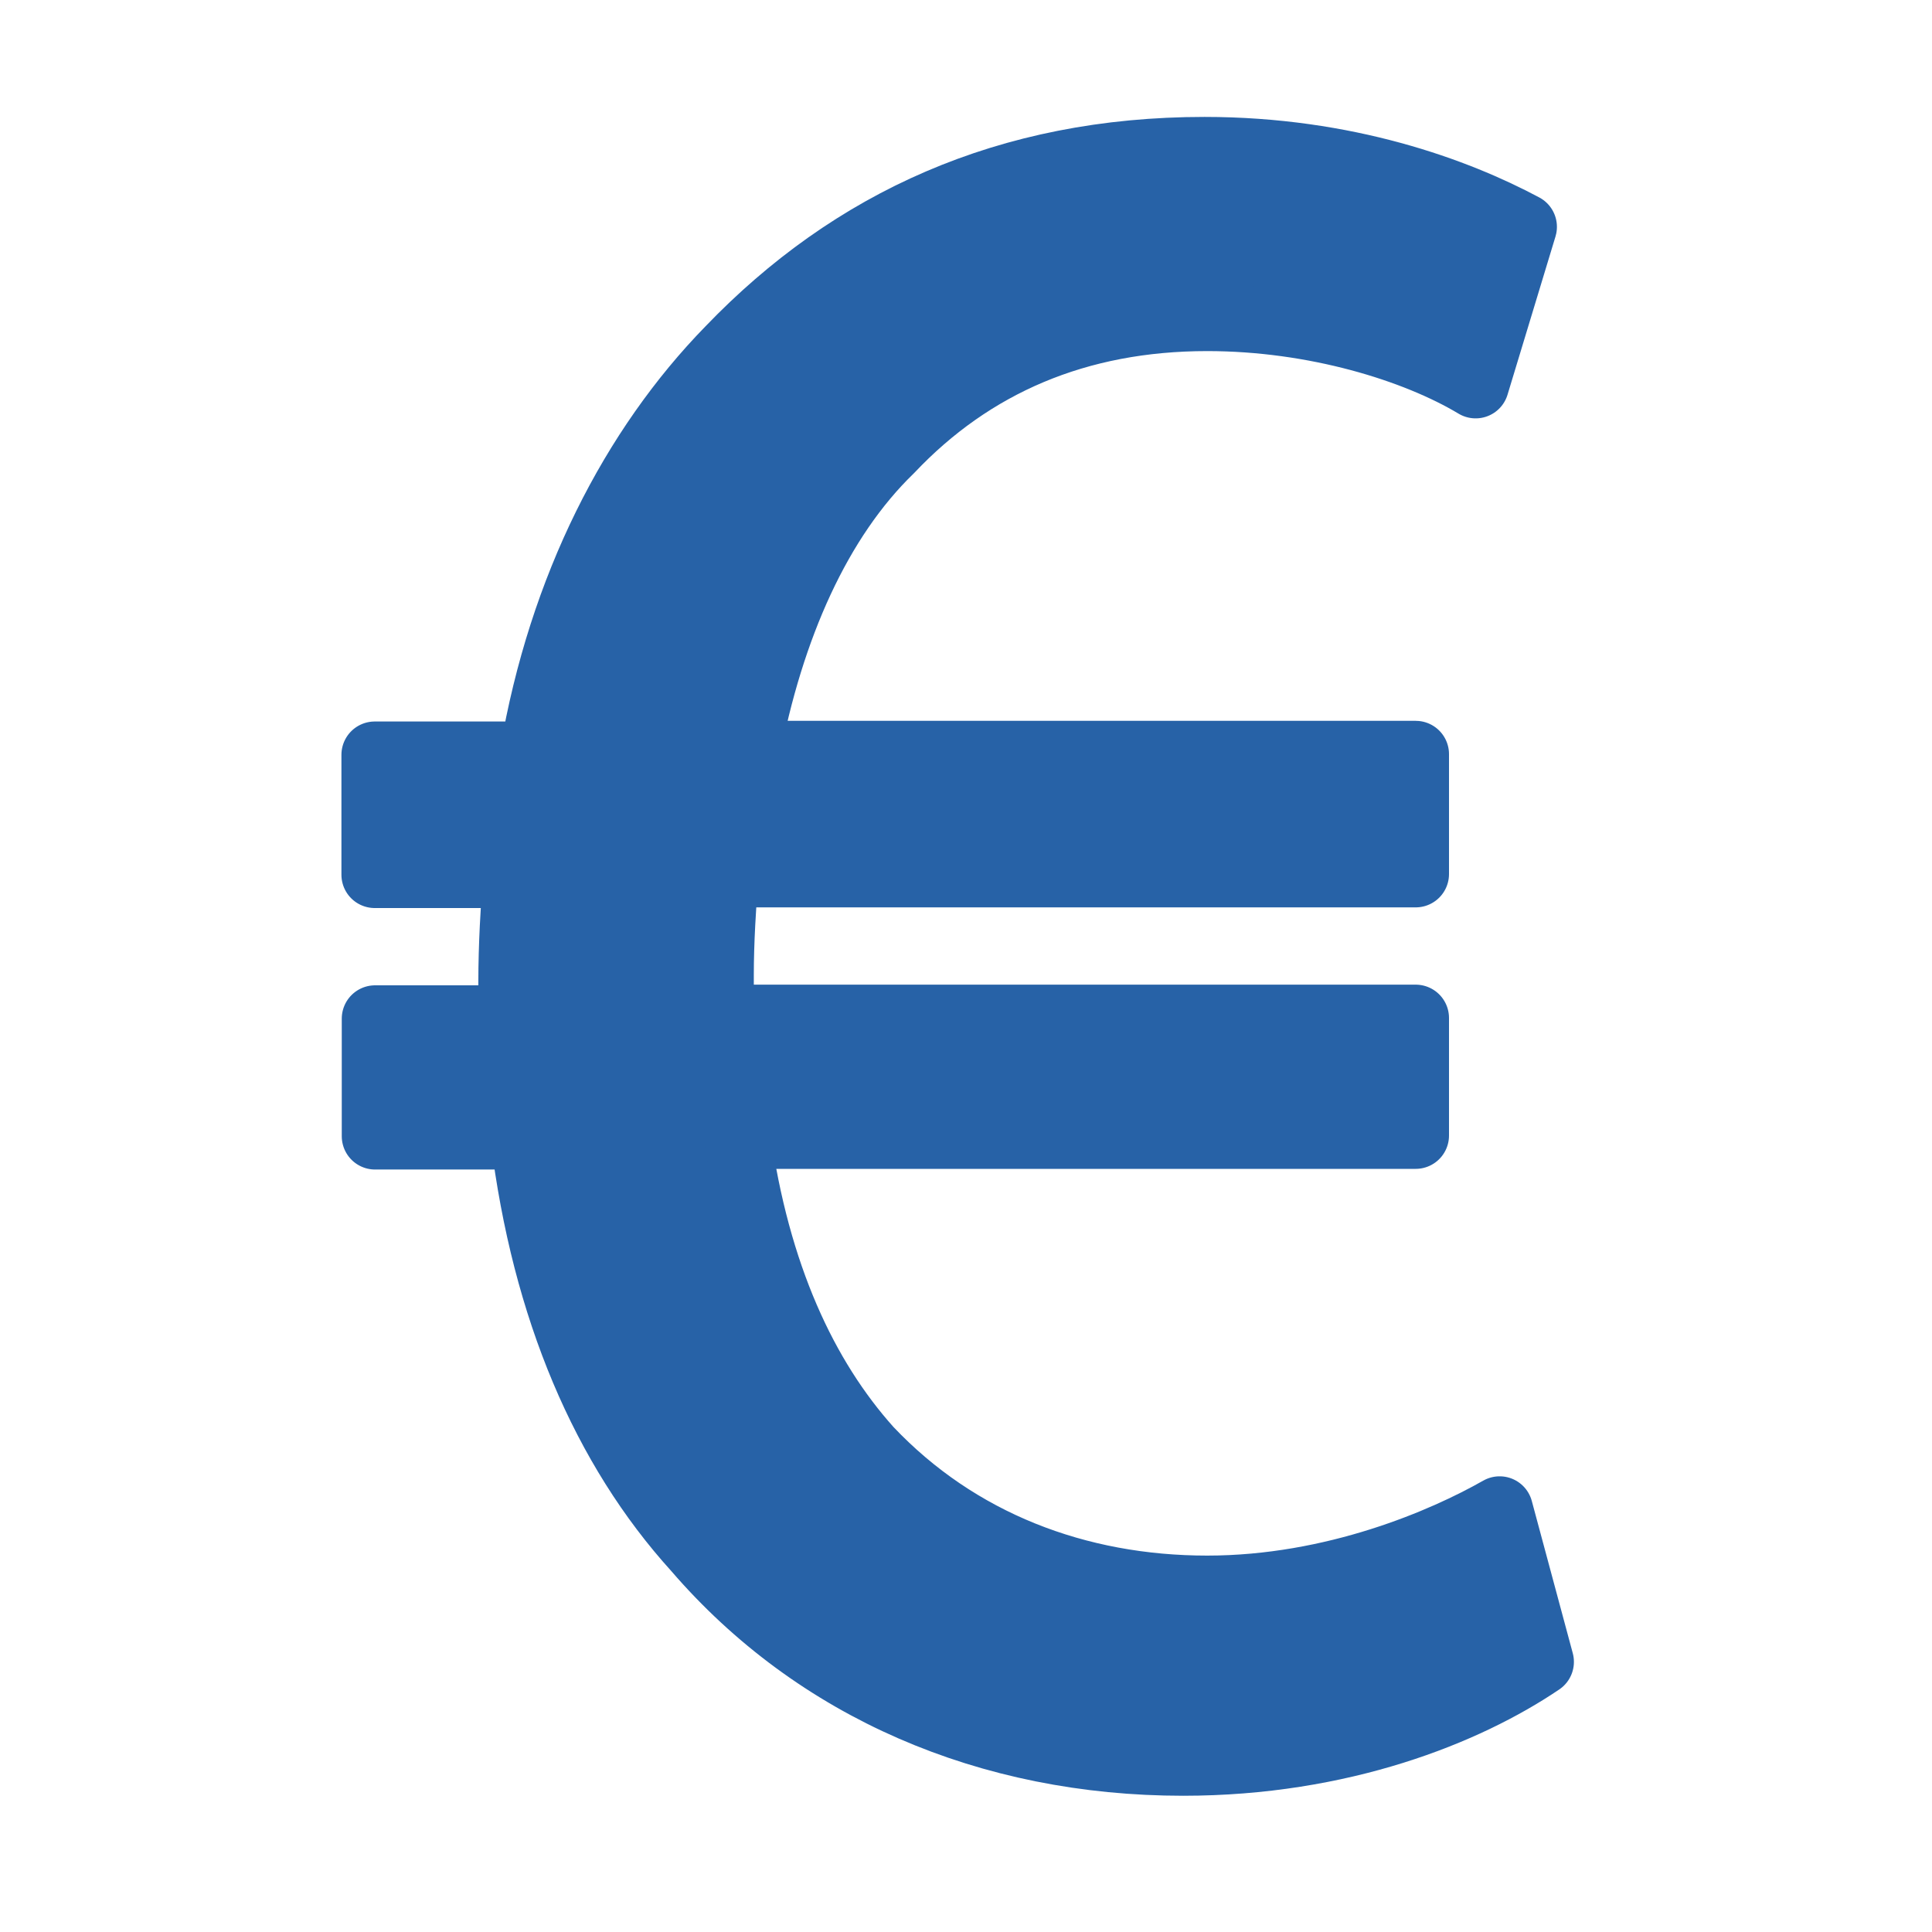 <?xml version="1.0" encoding="utf-8"?>
<!-- Generator: Adobe Illustrator 24.2.1, SVG Export Plug-In . SVG Version: 6.00 Build 0)  -->
<svg version="1.1" id="Laag_1" xmlns="http://www.w3.org/2000/svg" xmlns:xlink="http://www.w3.org/1999/xlink" x="0px" y="0px"
	 viewBox="0 0 58 58" style="enable-background:new 0 0 58 58;" xml:space="preserve">
<style type="text/css">
	.st0{fill:#2762A7;stroke:#2762A7;stroke-width:2;stroke-linecap:round;stroke-linejoin:round;stroke-miterlimit:10;}
</style>
<g>
	<path class="st0" d="M46.25,49.89c-2.23,1.51-5.98,3.02-10.73,3.02c-5.83,0-11.02-2.23-14.62-6.41c-2.74-3.02-4.54-7.2-5.18-12.39
		h-4.46v-3.53h4.1c0-0.36,0-0.72,0-1.08c0-1.15,0.07-2.23,0.14-3.24h-4.25v-3.6h4.75c0.86-5.04,3.02-9.22,5.9-12.17
		c3.67-3.82,8.35-5.98,14.26-5.98c4.25,0,7.56,1.22,9.58,2.3l-1.44,4.75c-1.8-1.08-4.82-2.02-8.06-2.02c-3.89,0-7.06,1.37-9.51,3.96
		c-2.16,2.09-3.6,5.33-4.32,9.14H42.5v3.6H21.77c-0.07,0.94-0.14,2.02-0.14,3.02c0,0.43,0,0.79,0,1.3H42.5v3.53H22.13
		c0.58,4.18,2.02,7.27,3.96,9.43c2.66,2.81,6.26,4.18,10.15,4.18c3.82,0,7.13-1.44,8.78-2.38L46.25,49.89z"/>
</g>
</svg>
